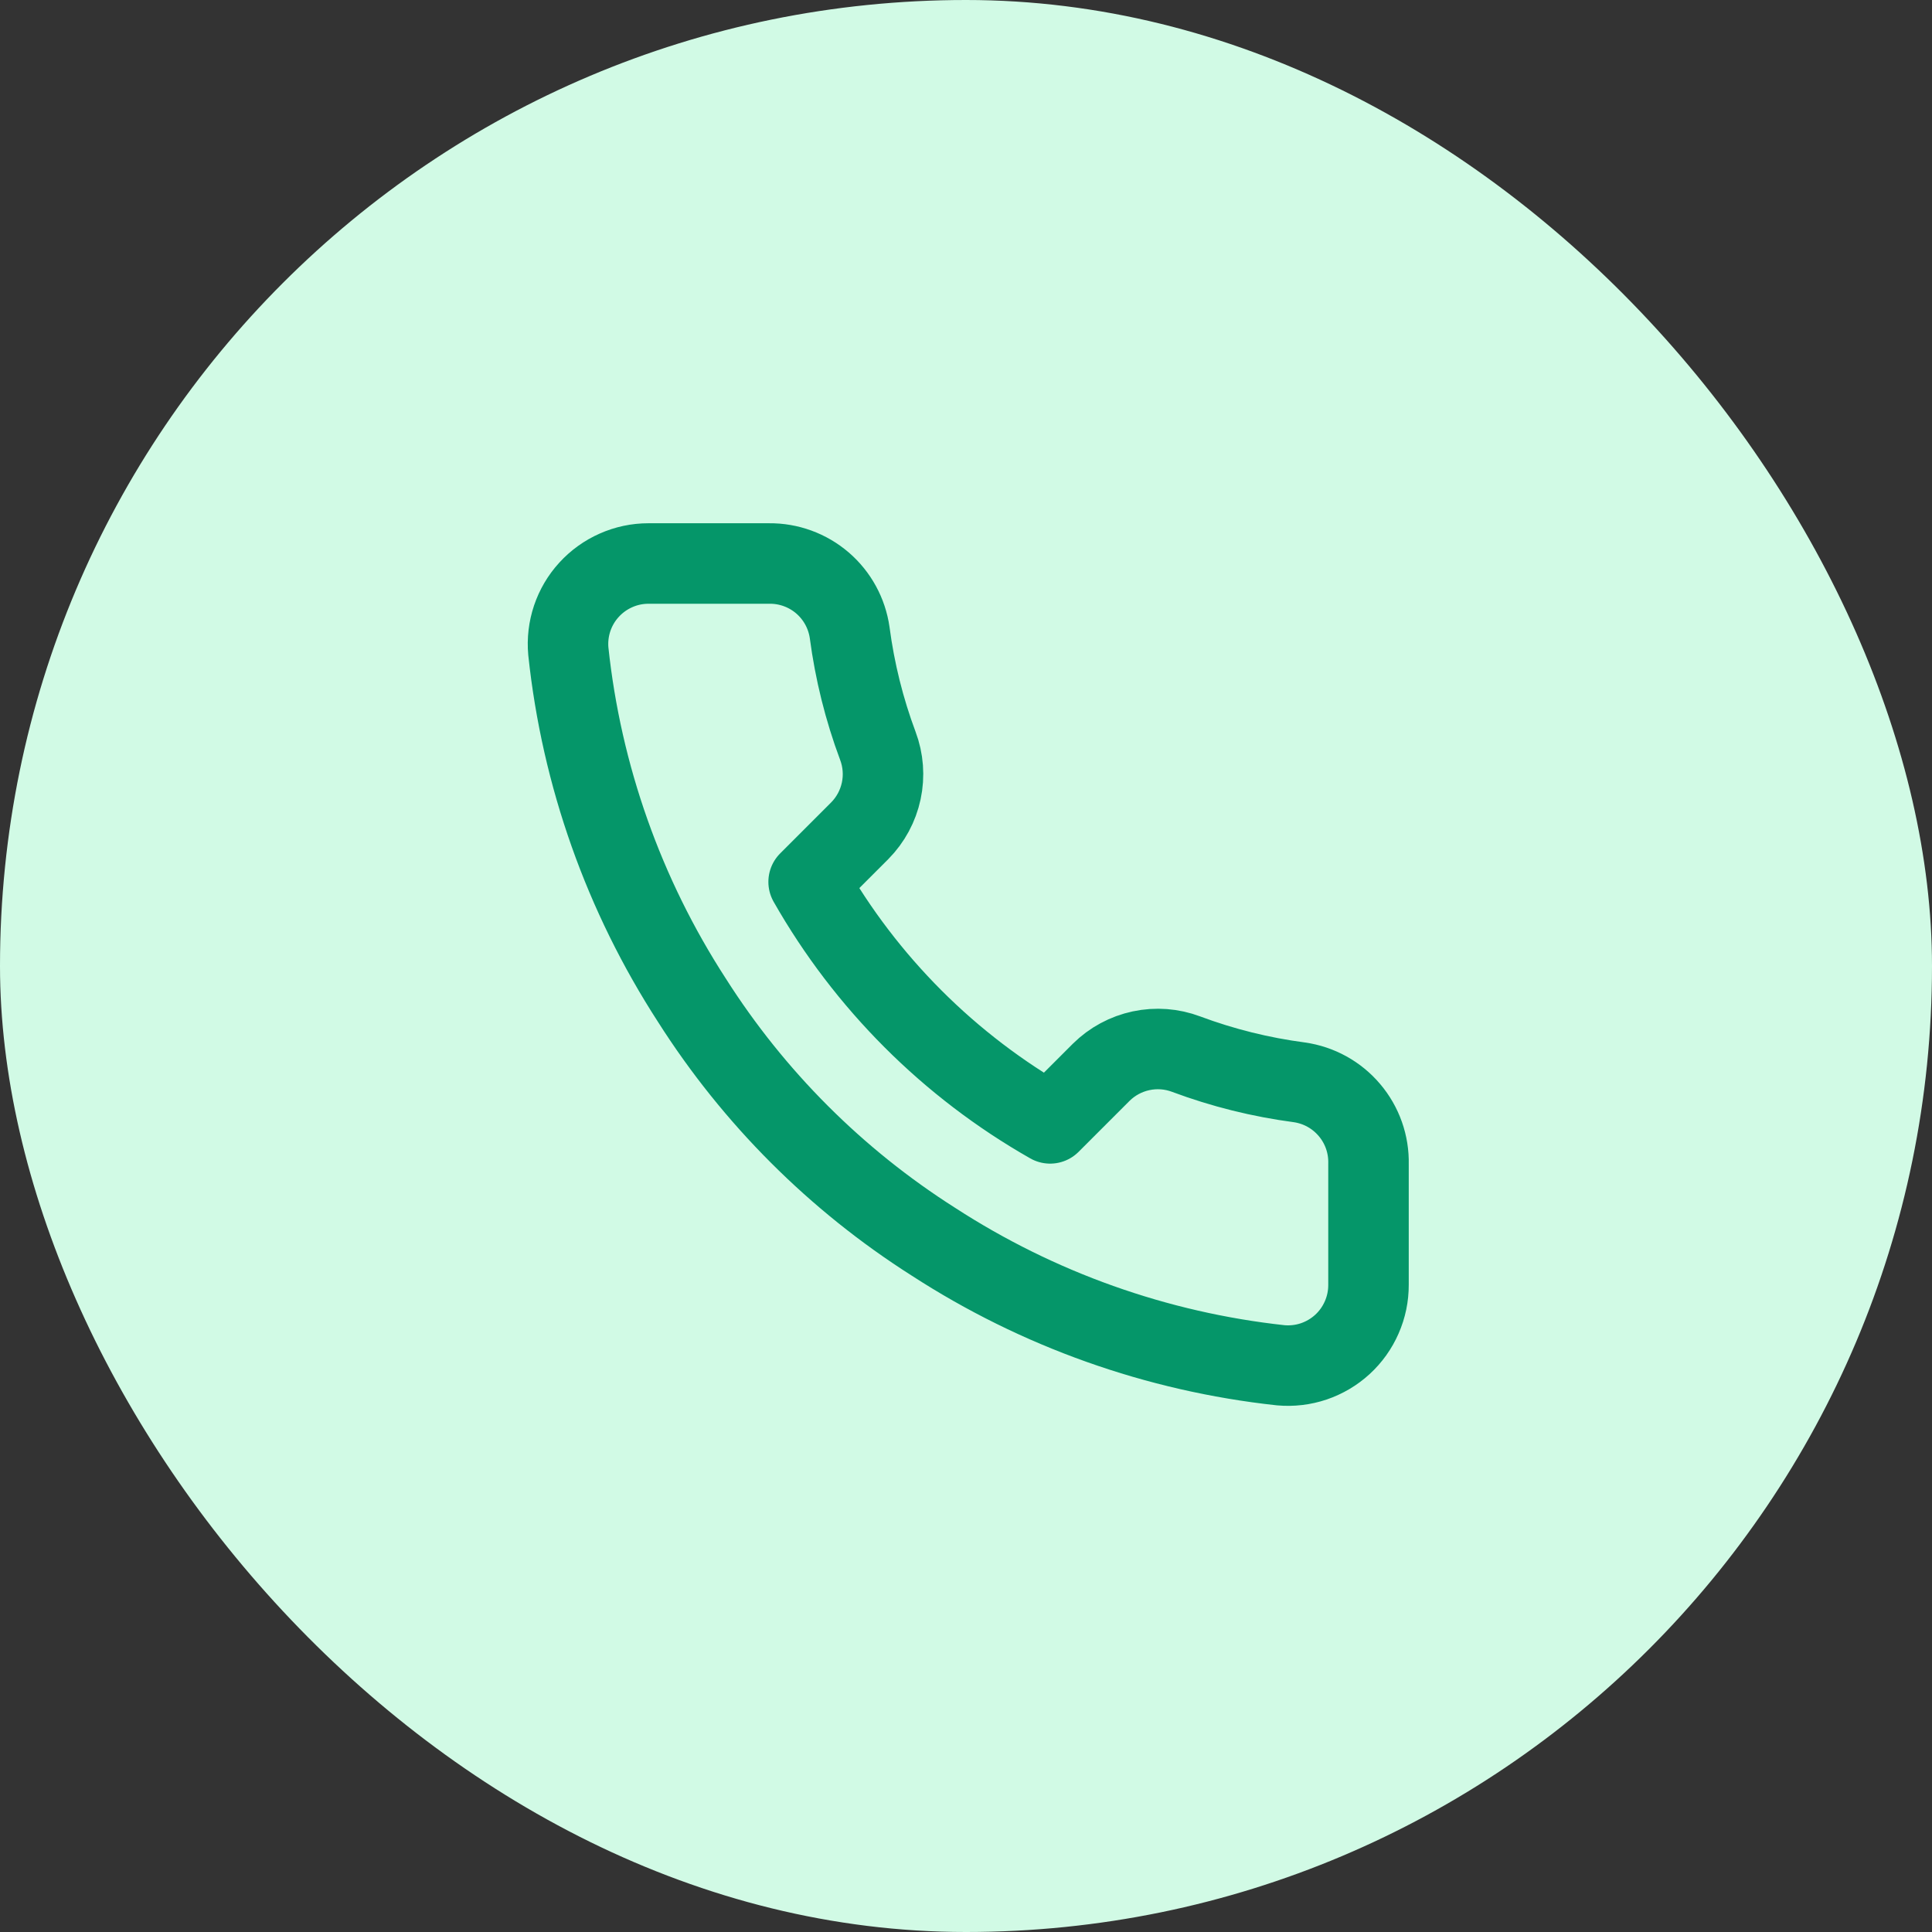 <svg xmlns="http://www.w3.org/2000/svg" width="48" height="48" viewBox="0 0 48 48" fill="none"><rect x="0" y="0" width="48" height="48" fill="#333333" stroke="none"/><rect width="48" height="48" rx="24" fill="#D1FAE5"></rect><path d="M34 28.92V31.92C34.001 32.199 33.944 32.474 33.832 32.729C33.721 32.984 33.557 33.214 33.352 33.402C33.147 33.59 32.904 33.733 32.641 33.823C32.377 33.912 32.097 33.945 31.82 33.92C28.743 33.586 25.787 32.534 23.19 30.85C20.774 29.315 18.725 27.266 17.19 24.85C15.5 22.241 14.448 19.271 14.12 16.18C14.095 15.903 14.128 15.625 14.216 15.362C14.305 15.098 14.447 14.857 14.635 14.652C14.822 14.447 15.05 14.283 15.304 14.171C15.558 14.058 15.832 14 16.11 14H19.11C19.595 13.995 20.066 14.167 20.434 14.483C20.802 14.8 21.042 15.239 21.11 15.72C21.237 16.68 21.471 17.623 21.81 18.53C21.945 18.888 21.974 19.277 21.894 19.651C21.814 20.025 21.629 20.368 21.36 20.64L20.09 21.91C21.514 24.413 23.586 26.486 26.09 27.91L27.36 26.64C27.632 26.371 27.975 26.186 28.349 26.106C28.723 26.026 29.112 26.055 29.47 26.19C30.377 26.529 31.32 26.763 32.28 26.89C32.766 26.959 33.209 27.203 33.526 27.578C33.844 27.952 34.012 28.43 34 28.92Z" stroke="#059669" stroke-width="2" stroke-linecap="round" stroke-linejoin="round"></path></svg>